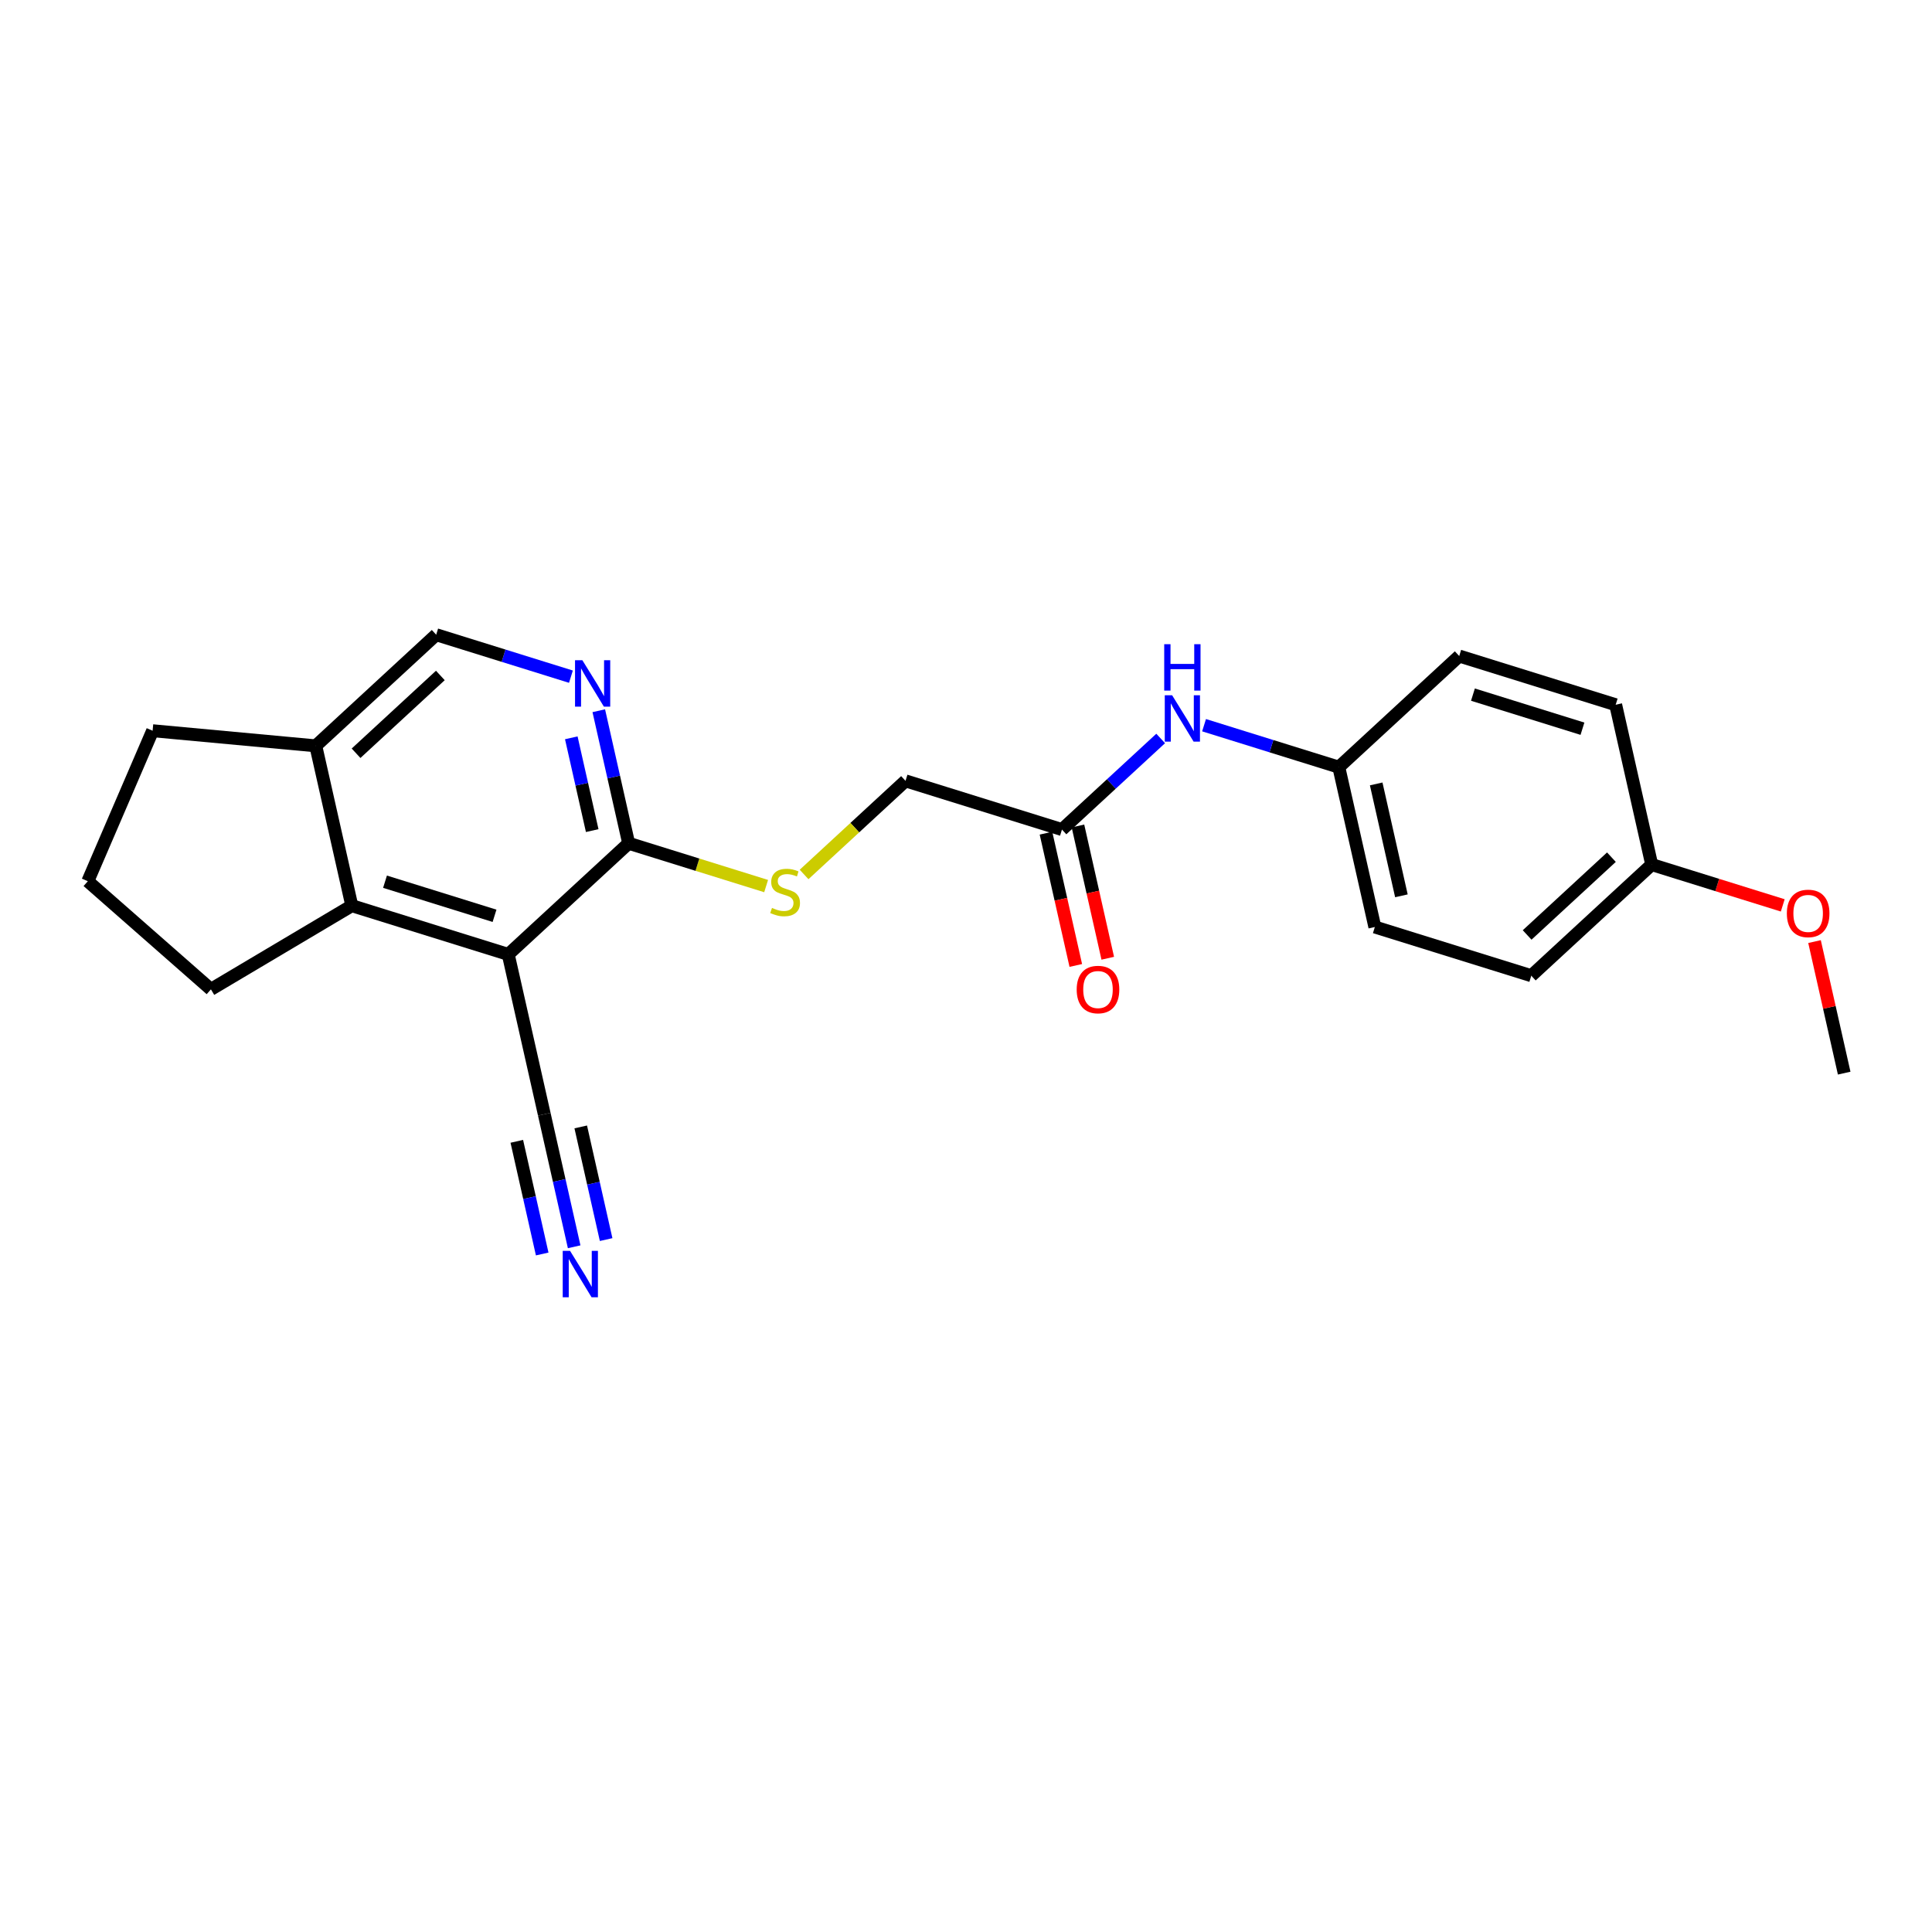 <?xml version='1.0' encoding='iso-8859-1'?>
<svg version='1.1' baseProfile='full'
              xmlns='http://www.w3.org/2000/svg'
                      xmlns:rdkit='http://www.rdkit.org/xml'
                      xmlns:xlink='http://www.w3.org/1999/xlink'
                  xml:space='preserve'
width='300px' height='300px' viewBox='0 0 300 300'>
<!-- END OF HEADER -->
<rect style='opacity:1.0;fill:#FFFFFF;stroke:none' width='300' height='300' x='0' y='0'> </rect>
<rect style='opacity:1.0;fill:#FFFFFF;stroke:none' width='300' height='300' x='0' y='0'> </rect>
<path class='bond-0 atom-0 atom-1' d='M 286.364,166.636 L 284.061,156.422' style='fill:none;fill-rule:evenodd;stroke:#000000;stroke-width:2.0px;stroke-linecap:butt;stroke-linejoin:miter;stroke-opacity:1' />
<path class='bond-0 atom-0 atom-1' d='M 284.061,156.422 L 281.758,146.208' style='fill:none;fill-rule:evenodd;stroke:#FF0000;stroke-width:2.0px;stroke-linecap:butt;stroke-linejoin:miter;stroke-opacity:1' />
<path class='bond-1 atom-1 atom-2' d='M 276.824,140.588 L 266.65,137.42' style='fill:none;fill-rule:evenodd;stroke:#FF0000;stroke-width:2.0px;stroke-linecap:butt;stroke-linejoin:miter;stroke-opacity:1' />
<path class='bond-1 atom-1 atom-2' d='M 266.65,137.42 L 256.476,134.252' style='fill:none;fill-rule:evenodd;stroke:#000000;stroke-width:2.0px;stroke-linecap:butt;stroke-linejoin:miter;stroke-opacity:1' />
<path class='bond-2 atom-2 atom-3' d='M 256.476,134.252 L 237.778,151.508' style='fill:none;fill-rule:evenodd;stroke:#000000;stroke-width:2.0px;stroke-linecap:butt;stroke-linejoin:miter;stroke-opacity:1' />
<path class='bond-2 atom-2 atom-3' d='M 250.22,133.101 L 237.132,145.18' style='fill:none;fill-rule:evenodd;stroke:#000000;stroke-width:2.0px;stroke-linecap:butt;stroke-linejoin:miter;stroke-opacity:1' />
<path class='bond-23 atom-23 atom-2' d='M 250.88,109.432 L 256.476,134.252' style='fill:none;fill-rule:evenodd;stroke:#000000;stroke-width:2.0px;stroke-linecap:butt;stroke-linejoin:miter;stroke-opacity:1' />
<path class='bond-3 atom-3 atom-4' d='M 237.778,151.508 L 213.486,143.944' style='fill:none;fill-rule:evenodd;stroke:#000000;stroke-width:2.0px;stroke-linecap:butt;stroke-linejoin:miter;stroke-opacity:1' />
<path class='bond-4 atom-4 atom-5' d='M 213.486,143.944 L 207.89,119.124' style='fill:none;fill-rule:evenodd;stroke:#000000;stroke-width:2.0px;stroke-linecap:butt;stroke-linejoin:miter;stroke-opacity:1' />
<path class='bond-4 atom-4 atom-5' d='M 217.61,139.102 L 213.694,121.727' style='fill:none;fill-rule:evenodd;stroke:#000000;stroke-width:2.0px;stroke-linecap:butt;stroke-linejoin:miter;stroke-opacity:1' />
<path class='bond-5 atom-5 atom-6' d='M 207.89,119.124 L 197.428,115.866' style='fill:none;fill-rule:evenodd;stroke:#000000;stroke-width:2.0px;stroke-linecap:butt;stroke-linejoin:miter;stroke-opacity:1' />
<path class='bond-5 atom-5 atom-6' d='M 197.428,115.866 L 186.966,112.608' style='fill:none;fill-rule:evenodd;stroke:#0000FF;stroke-width:2.0px;stroke-linecap:butt;stroke-linejoin:miter;stroke-opacity:1' />
<path class='bond-21 atom-5 atom-22' d='M 207.89,119.124 L 226.587,101.868' style='fill:none;fill-rule:evenodd;stroke:#000000;stroke-width:2.0px;stroke-linecap:butt;stroke-linejoin:miter;stroke-opacity:1' />
<path class='bond-6 atom-6 atom-7' d='M 180.229,114.668 L 172.565,121.742' style='fill:none;fill-rule:evenodd;stroke:#0000FF;stroke-width:2.0px;stroke-linecap:butt;stroke-linejoin:miter;stroke-opacity:1' />
<path class='bond-6 atom-6 atom-7' d='M 172.565,121.742 L 164.901,128.815' style='fill:none;fill-rule:evenodd;stroke:#000000;stroke-width:2.0px;stroke-linecap:butt;stroke-linejoin:miter;stroke-opacity:1' />
<path class='bond-7 atom-7 atom-8' d='M 162.418,129.375 L 164.734,139.645' style='fill:none;fill-rule:evenodd;stroke:#000000;stroke-width:2.0px;stroke-linecap:butt;stroke-linejoin:miter;stroke-opacity:1' />
<path class='bond-7 atom-7 atom-8' d='M 164.734,139.645 L 167.049,149.915' style='fill:none;fill-rule:evenodd;stroke:#FF0000;stroke-width:2.0px;stroke-linecap:butt;stroke-linejoin:miter;stroke-opacity:1' />
<path class='bond-7 atom-7 atom-8' d='M 167.383,128.256 L 169.698,138.526' style='fill:none;fill-rule:evenodd;stroke:#000000;stroke-width:2.0px;stroke-linecap:butt;stroke-linejoin:miter;stroke-opacity:1' />
<path class='bond-7 atom-7 atom-8' d='M 169.698,138.526 L 172.013,148.796' style='fill:none;fill-rule:evenodd;stroke:#FF0000;stroke-width:2.0px;stroke-linecap:butt;stroke-linejoin:miter;stroke-opacity:1' />
<path class='bond-8 atom-7 atom-9' d='M 164.901,128.815 L 140.608,121.251' style='fill:none;fill-rule:evenodd;stroke:#000000;stroke-width:2.0px;stroke-linecap:butt;stroke-linejoin:miter;stroke-opacity:1' />
<path class='bond-9 atom-9 atom-10' d='M 140.608,121.251 L 132.732,128.519' style='fill:none;fill-rule:evenodd;stroke:#000000;stroke-width:2.0px;stroke-linecap:butt;stroke-linejoin:miter;stroke-opacity:1' />
<path class='bond-9 atom-9 atom-10' d='M 132.732,128.519 L 124.857,135.788' style='fill:none;fill-rule:evenodd;stroke:#CCCC00;stroke-width:2.0px;stroke-linecap:butt;stroke-linejoin:miter;stroke-opacity:1' />
<path class='bond-10 atom-10 atom-11' d='M 118.964,137.59 L 108.291,134.266' style='fill:none;fill-rule:evenodd;stroke:#CCCC00;stroke-width:2.0px;stroke-linecap:butt;stroke-linejoin:miter;stroke-opacity:1' />
<path class='bond-10 atom-10 atom-11' d='M 108.291,134.266 L 97.618,130.943' style='fill:none;fill-rule:evenodd;stroke:#000000;stroke-width:2.0px;stroke-linecap:butt;stroke-linejoin:miter;stroke-opacity:1' />
<path class='bond-11 atom-11 atom-12' d='M 97.618,130.943 L 95.298,120.652' style='fill:none;fill-rule:evenodd;stroke:#000000;stroke-width:2.0px;stroke-linecap:butt;stroke-linejoin:miter;stroke-opacity:1' />
<path class='bond-11 atom-11 atom-12' d='M 95.298,120.652 L 92.978,110.361' style='fill:none;fill-rule:evenodd;stroke:#0000FF;stroke-width:2.0px;stroke-linecap:butt;stroke-linejoin:miter;stroke-opacity:1' />
<path class='bond-11 atom-11 atom-12' d='M 91.958,128.975 L 90.334,121.771' style='fill:none;fill-rule:evenodd;stroke:#000000;stroke-width:2.0px;stroke-linecap:butt;stroke-linejoin:miter;stroke-opacity:1' />
<path class='bond-11 atom-11 atom-12' d='M 90.334,121.771 L 88.71,114.568' style='fill:none;fill-rule:evenodd;stroke:#0000FF;stroke-width:2.0px;stroke-linecap:butt;stroke-linejoin:miter;stroke-opacity:1' />
<path class='bond-24 atom-16 atom-11' d='M 78.921,148.199 L 97.618,130.943' style='fill:none;fill-rule:evenodd;stroke:#000000;stroke-width:2.0px;stroke-linecap:butt;stroke-linejoin:miter;stroke-opacity:1' />
<path class='bond-12 atom-12 atom-13' d='M 88.654,105.074 L 78.192,101.816' style='fill:none;fill-rule:evenodd;stroke:#0000FF;stroke-width:2.0px;stroke-linecap:butt;stroke-linejoin:miter;stroke-opacity:1' />
<path class='bond-12 atom-12 atom-13' d='M 78.192,101.816 L 67.73,98.558' style='fill:none;fill-rule:evenodd;stroke:#000000;stroke-width:2.0px;stroke-linecap:butt;stroke-linejoin:miter;stroke-opacity:1' />
<path class='bond-13 atom-13 atom-14' d='M 67.73,98.558 L 49.033,115.814' style='fill:none;fill-rule:evenodd;stroke:#000000;stroke-width:2.0px;stroke-linecap:butt;stroke-linejoin:miter;stroke-opacity:1' />
<path class='bond-13 atom-13 atom-14' d='M 68.377,104.886 L 55.289,116.965' style='fill:none;fill-rule:evenodd;stroke:#000000;stroke-width:2.0px;stroke-linecap:butt;stroke-linejoin:miter;stroke-opacity:1' />
<path class='bond-14 atom-14 atom-15' d='M 49.033,115.814 L 54.628,140.634' style='fill:none;fill-rule:evenodd;stroke:#000000;stroke-width:2.0px;stroke-linecap:butt;stroke-linejoin:miter;stroke-opacity:1' />
<path class='bond-25 atom-21 atom-14' d='M 23.698,113.466 L 49.033,115.814' style='fill:none;fill-rule:evenodd;stroke:#000000;stroke-width:2.0px;stroke-linecap:butt;stroke-linejoin:miter;stroke-opacity:1' />
<path class='bond-15 atom-15 atom-16' d='M 54.628,140.634 L 78.921,148.199' style='fill:none;fill-rule:evenodd;stroke:#000000;stroke-width:2.0px;stroke-linecap:butt;stroke-linejoin:miter;stroke-opacity:1' />
<path class='bond-15 atom-15 atom-16' d='M 59.785,136.911 L 76.79,142.205' style='fill:none;fill-rule:evenodd;stroke:#000000;stroke-width:2.0px;stroke-linecap:butt;stroke-linejoin:miter;stroke-opacity:1' />
<path class='bond-18 atom-15 atom-19' d='M 54.628,140.634 L 32.752,153.626' style='fill:none;fill-rule:evenodd;stroke:#000000;stroke-width:2.0px;stroke-linecap:butt;stroke-linejoin:miter;stroke-opacity:1' />
<path class='bond-16 atom-16 atom-17' d='M 78.921,148.199 L 84.516,173.019' style='fill:none;fill-rule:evenodd;stroke:#000000;stroke-width:2.0px;stroke-linecap:butt;stroke-linejoin:miter;stroke-opacity:1' />
<path class='bond-17 atom-17 atom-18' d='M 84.516,173.019 L 86.837,183.309' style='fill:none;fill-rule:evenodd;stroke:#000000;stroke-width:2.0px;stroke-linecap:butt;stroke-linejoin:miter;stroke-opacity:1' />
<path class='bond-17 atom-17 atom-18' d='M 86.837,183.309 L 89.156,193.6' style='fill:none;fill-rule:evenodd;stroke:#0000FF;stroke-width:2.0px;stroke-linecap:butt;stroke-linejoin:miter;stroke-opacity:1' />
<path class='bond-17 atom-17 atom-18' d='M 80.249,177.225 L 82.22,185.972' style='fill:none;fill-rule:evenodd;stroke:#000000;stroke-width:2.0px;stroke-linecap:butt;stroke-linejoin:miter;stroke-opacity:1' />
<path class='bond-17 atom-17 atom-18' d='M 82.22,185.972 L 84.192,194.719' style='fill:none;fill-rule:evenodd;stroke:#0000FF;stroke-width:2.0px;stroke-linecap:butt;stroke-linejoin:miter;stroke-opacity:1' />
<path class='bond-17 atom-17 atom-18' d='M 90.177,174.987 L 92.148,183.734' style='fill:none;fill-rule:evenodd;stroke:#000000;stroke-width:2.0px;stroke-linecap:butt;stroke-linejoin:miter;stroke-opacity:1' />
<path class='bond-17 atom-17 atom-18' d='M 92.148,183.734 L 94.12,192.481' style='fill:none;fill-rule:evenodd;stroke:#0000FF;stroke-width:2.0px;stroke-linecap:butt;stroke-linejoin:miter;stroke-opacity:1' />
<path class='bond-19 atom-19 atom-20' d='M 32.752,153.626 L 13.636,136.835' style='fill:none;fill-rule:evenodd;stroke:#000000;stroke-width:2.0px;stroke-linecap:butt;stroke-linejoin:miter;stroke-opacity:1' />
<path class='bond-20 atom-20 atom-21' d='M 13.636,136.835 L 23.698,113.466' style='fill:none;fill-rule:evenodd;stroke:#000000;stroke-width:2.0px;stroke-linecap:butt;stroke-linejoin:miter;stroke-opacity:1' />
<path class='bond-22 atom-22 atom-23' d='M 226.587,101.868 L 250.88,109.432' style='fill:none;fill-rule:evenodd;stroke:#000000;stroke-width:2.0px;stroke-linecap:butt;stroke-linejoin:miter;stroke-opacity:1' />
<path class='bond-22 atom-22 atom-23' d='M 228.718,107.861 L 245.723,113.156' style='fill:none;fill-rule:evenodd;stroke:#000000;stroke-width:2.0px;stroke-linecap:butt;stroke-linejoin:miter;stroke-opacity:1' />
<path  class='atom-1' d='M 277.461 141.837
Q 277.461 140.106, 278.315 139.14
Q 279.17 138.173, 280.768 138.173
Q 282.366 138.173, 283.221 139.14
Q 284.076 140.106, 284.076 141.837
Q 284.076 143.587, 283.211 144.584
Q 282.346 145.572, 280.768 145.572
Q 279.18 145.572, 278.315 144.584
Q 277.461 143.597, 277.461 141.837
M 280.768 144.757
Q 281.867 144.757, 282.458 144.025
Q 283.058 143.282, 283.058 141.837
Q 283.058 140.422, 282.458 139.71
Q 281.867 138.987, 280.768 138.987
Q 279.669 138.987, 279.069 139.699
Q 278.478 140.412, 278.478 141.837
Q 278.478 143.292, 279.069 144.025
Q 279.669 144.757, 280.768 144.757
' fill='#FF0000'/>
<path  class='atom-6' d='M 182.005 107.957
L 184.366 111.773
Q 184.6 112.15, 184.977 112.831
Q 185.353 113.513, 185.374 113.554
L 185.374 107.957
L 186.33 107.957
L 186.33 115.162
L 185.343 115.162
L 182.809 110.989
Q 182.514 110.501, 182.198 109.941
Q 181.893 109.381, 181.801 109.208
L 181.801 115.162
L 180.865 115.162
L 180.865 107.957
L 182.005 107.957
' fill='#0000FF'/>
<path  class='atom-6' d='M 180.779 100.031
L 181.756 100.031
L 181.756 103.094
L 185.44 103.094
L 185.44 100.031
L 186.417 100.031
L 186.417 107.236
L 185.44 107.236
L 185.44 103.908
L 181.756 103.908
L 181.756 107.236
L 180.779 107.236
L 180.779 100.031
' fill='#0000FF'/>
<path  class='atom-8' d='M 167.188 153.656
Q 167.188 151.926, 168.043 150.959
Q 168.898 149.992, 170.496 149.992
Q 172.094 149.992, 172.949 150.959
Q 173.804 151.926, 173.804 153.656
Q 173.804 155.406, 172.939 156.404
Q 172.073 157.391, 170.496 157.391
Q 168.908 157.391, 168.043 156.404
Q 167.188 155.416, 167.188 153.656
M 170.496 156.577
Q 171.595 156.577, 172.185 155.844
Q 172.786 155.101, 172.786 153.656
Q 172.786 152.241, 172.185 151.529
Q 171.595 150.806, 170.496 150.806
Q 169.397 150.806, 168.796 151.519
Q 168.206 152.231, 168.206 153.656
Q 168.206 155.111, 168.796 155.844
Q 169.397 156.577, 170.496 156.577
' fill='#FF0000'/>
<path  class='atom-10' d='M 119.875 140.98
Q 119.957 141.011, 120.293 141.153
Q 120.628 141.295, 120.995 141.387
Q 121.371 141.469, 121.738 141.469
Q 122.42 141.469, 122.817 141.143
Q 123.213 140.807, 123.213 140.227
Q 123.213 139.83, 123.01 139.586
Q 122.817 139.341, 122.511 139.209
Q 122.206 139.077, 121.697 138.924
Q 121.056 138.731, 120.669 138.548
Q 120.293 138.364, 120.018 137.978
Q 119.753 137.591, 119.753 136.94
Q 119.753 136.034, 120.364 135.474
Q 120.985 134.914, 122.206 134.914
Q 123.04 134.914, 123.987 135.311
L 123.753 136.095
Q 122.888 135.739, 122.236 135.739
Q 121.534 135.739, 121.147 136.034
Q 120.761 136.319, 120.771 136.818
Q 120.771 137.204, 120.964 137.438
Q 121.168 137.672, 121.453 137.805
Q 121.748 137.937, 122.236 138.09
Q 122.888 138.293, 123.275 138.497
Q 123.661 138.7, 123.936 139.118
Q 124.221 139.525, 124.221 140.227
Q 124.221 141.224, 123.549 141.764
Q 122.888 142.293, 121.778 142.293
Q 121.137 142.293, 120.649 142.15
Q 120.17 142.018, 119.601 141.784
L 119.875 140.98
' fill='#CCCC00'/>
<path  class='atom-12' d='M 90.43 102.52
L 92.791 106.336
Q 93.025 106.713, 93.402 107.395
Q 93.778 108.077, 93.799 108.117
L 93.799 102.52
L 94.755 102.52
L 94.755 109.725
L 93.768 109.725
L 91.234 105.553
Q 90.939 105.064, 90.623 104.504
Q 90.318 103.945, 90.226 103.772
L 90.226 109.725
L 89.29 109.725
L 89.29 102.52
L 90.43 102.52
' fill='#0000FF'/>
<path  class='atom-18' d='M 88.519 194.236
L 90.88 198.053
Q 91.115 198.429, 91.491 199.111
Q 91.868 199.793, 91.888 199.834
L 91.888 194.236
L 92.845 194.236
L 92.845 201.442
L 91.857 201.442
L 89.323 197.269
Q 89.028 196.78, 88.713 196.221
Q 88.407 195.661, 88.316 195.488
L 88.316 201.442
L 87.379 201.442
L 87.379 194.236
L 88.519 194.236
' fill='#0000FF'/>
</svg>
